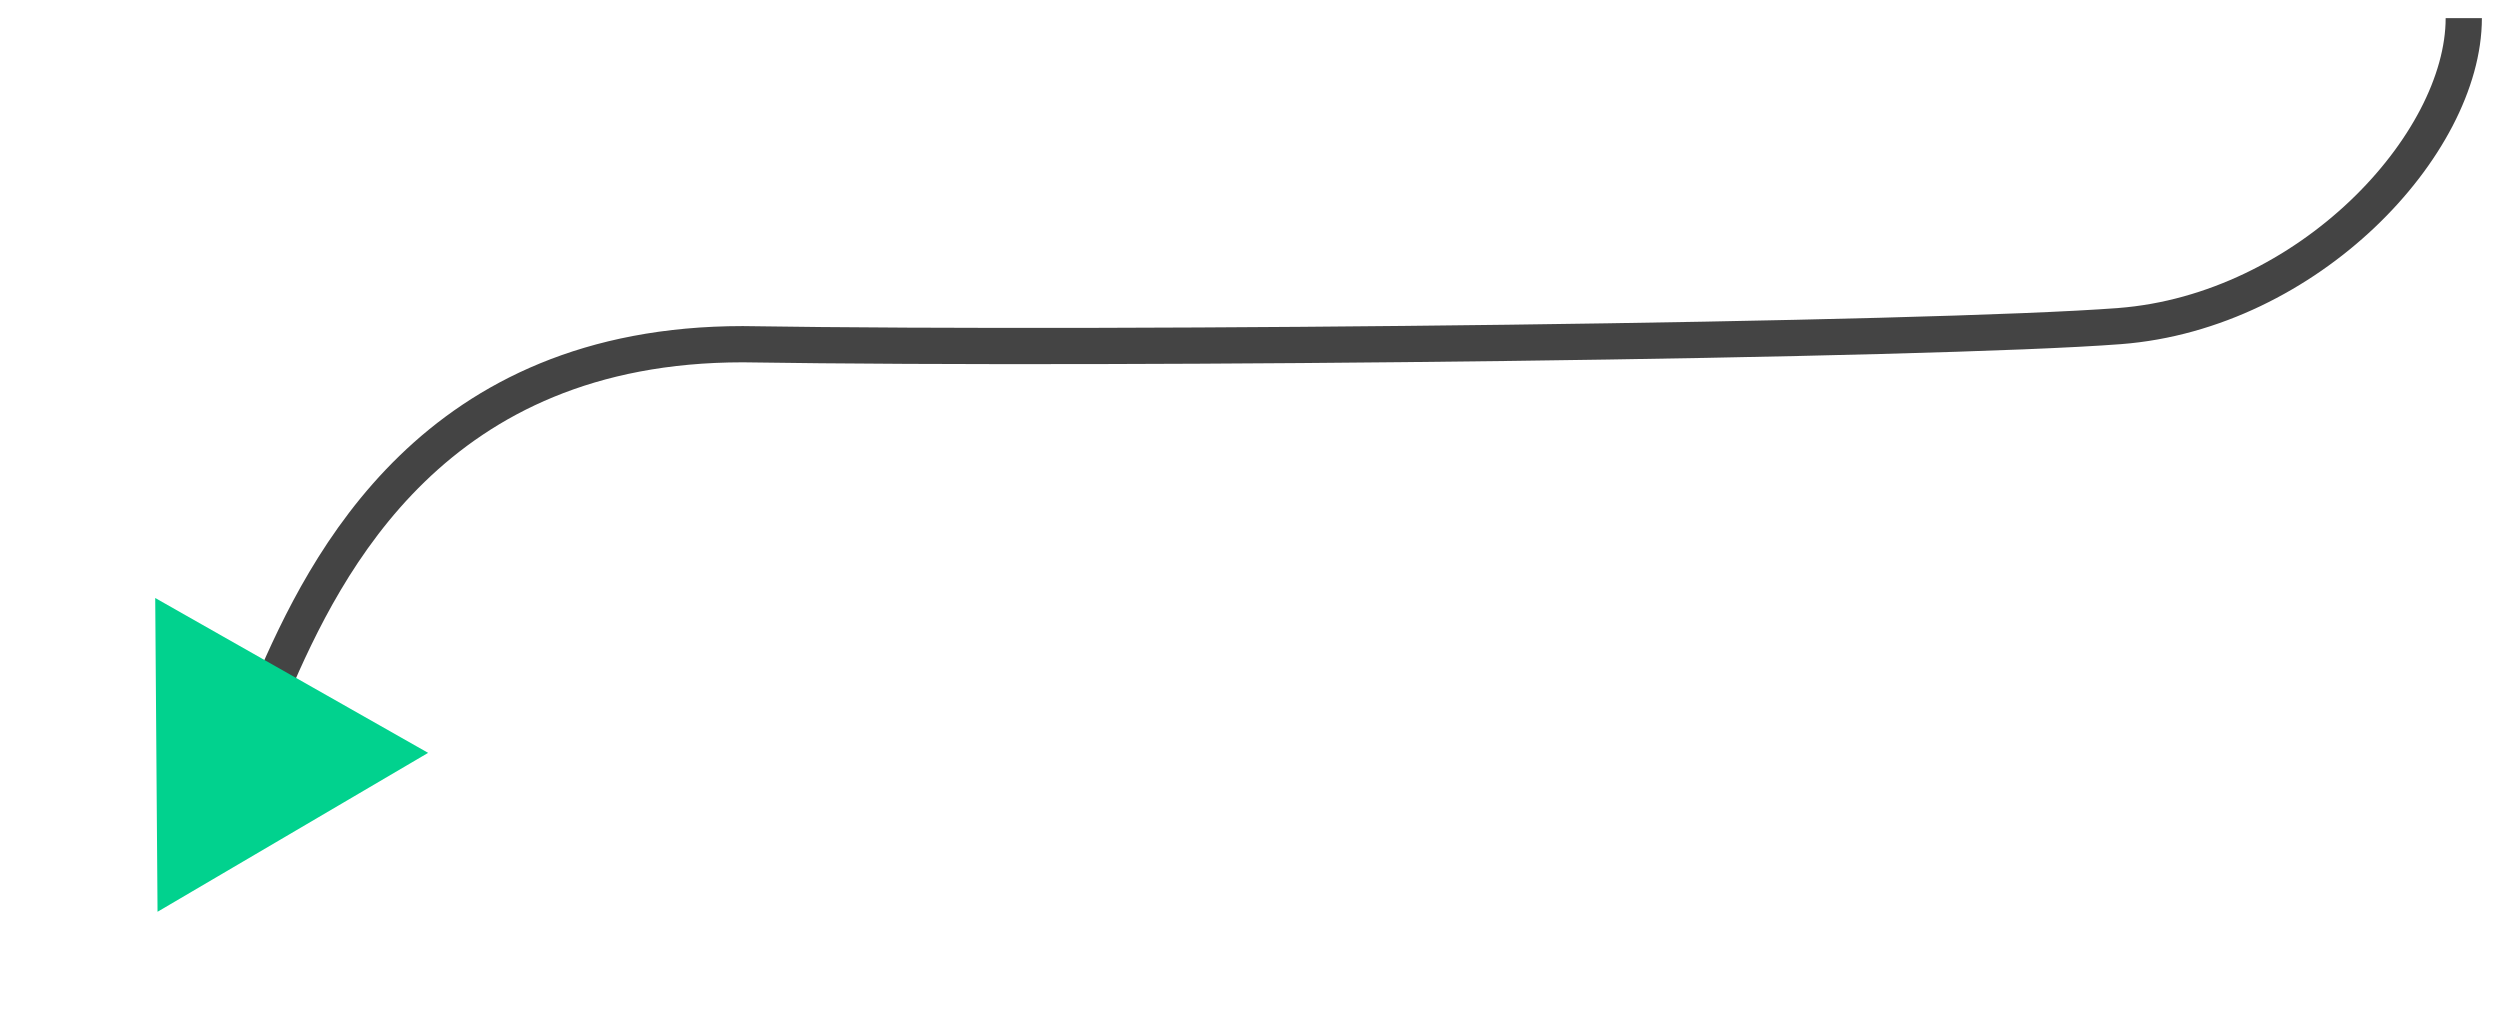 <svg xmlns="http://www.w3.org/2000/svg" width="69" height="28" viewBox="0 0 69 28" fill="none"><path d="M68 0.5C68 4 63.7 8.6 58.5 9C53.3 9.4 31.333 9.667 20.5 9.5C12 9.5 9 15.5 7.5 19" stroke="#444444"></path><path d="M4.348 25.165L4.284 16.505L11.816 20.779L4.348 25.165Z" fill="#01D28E"></path></svg>
